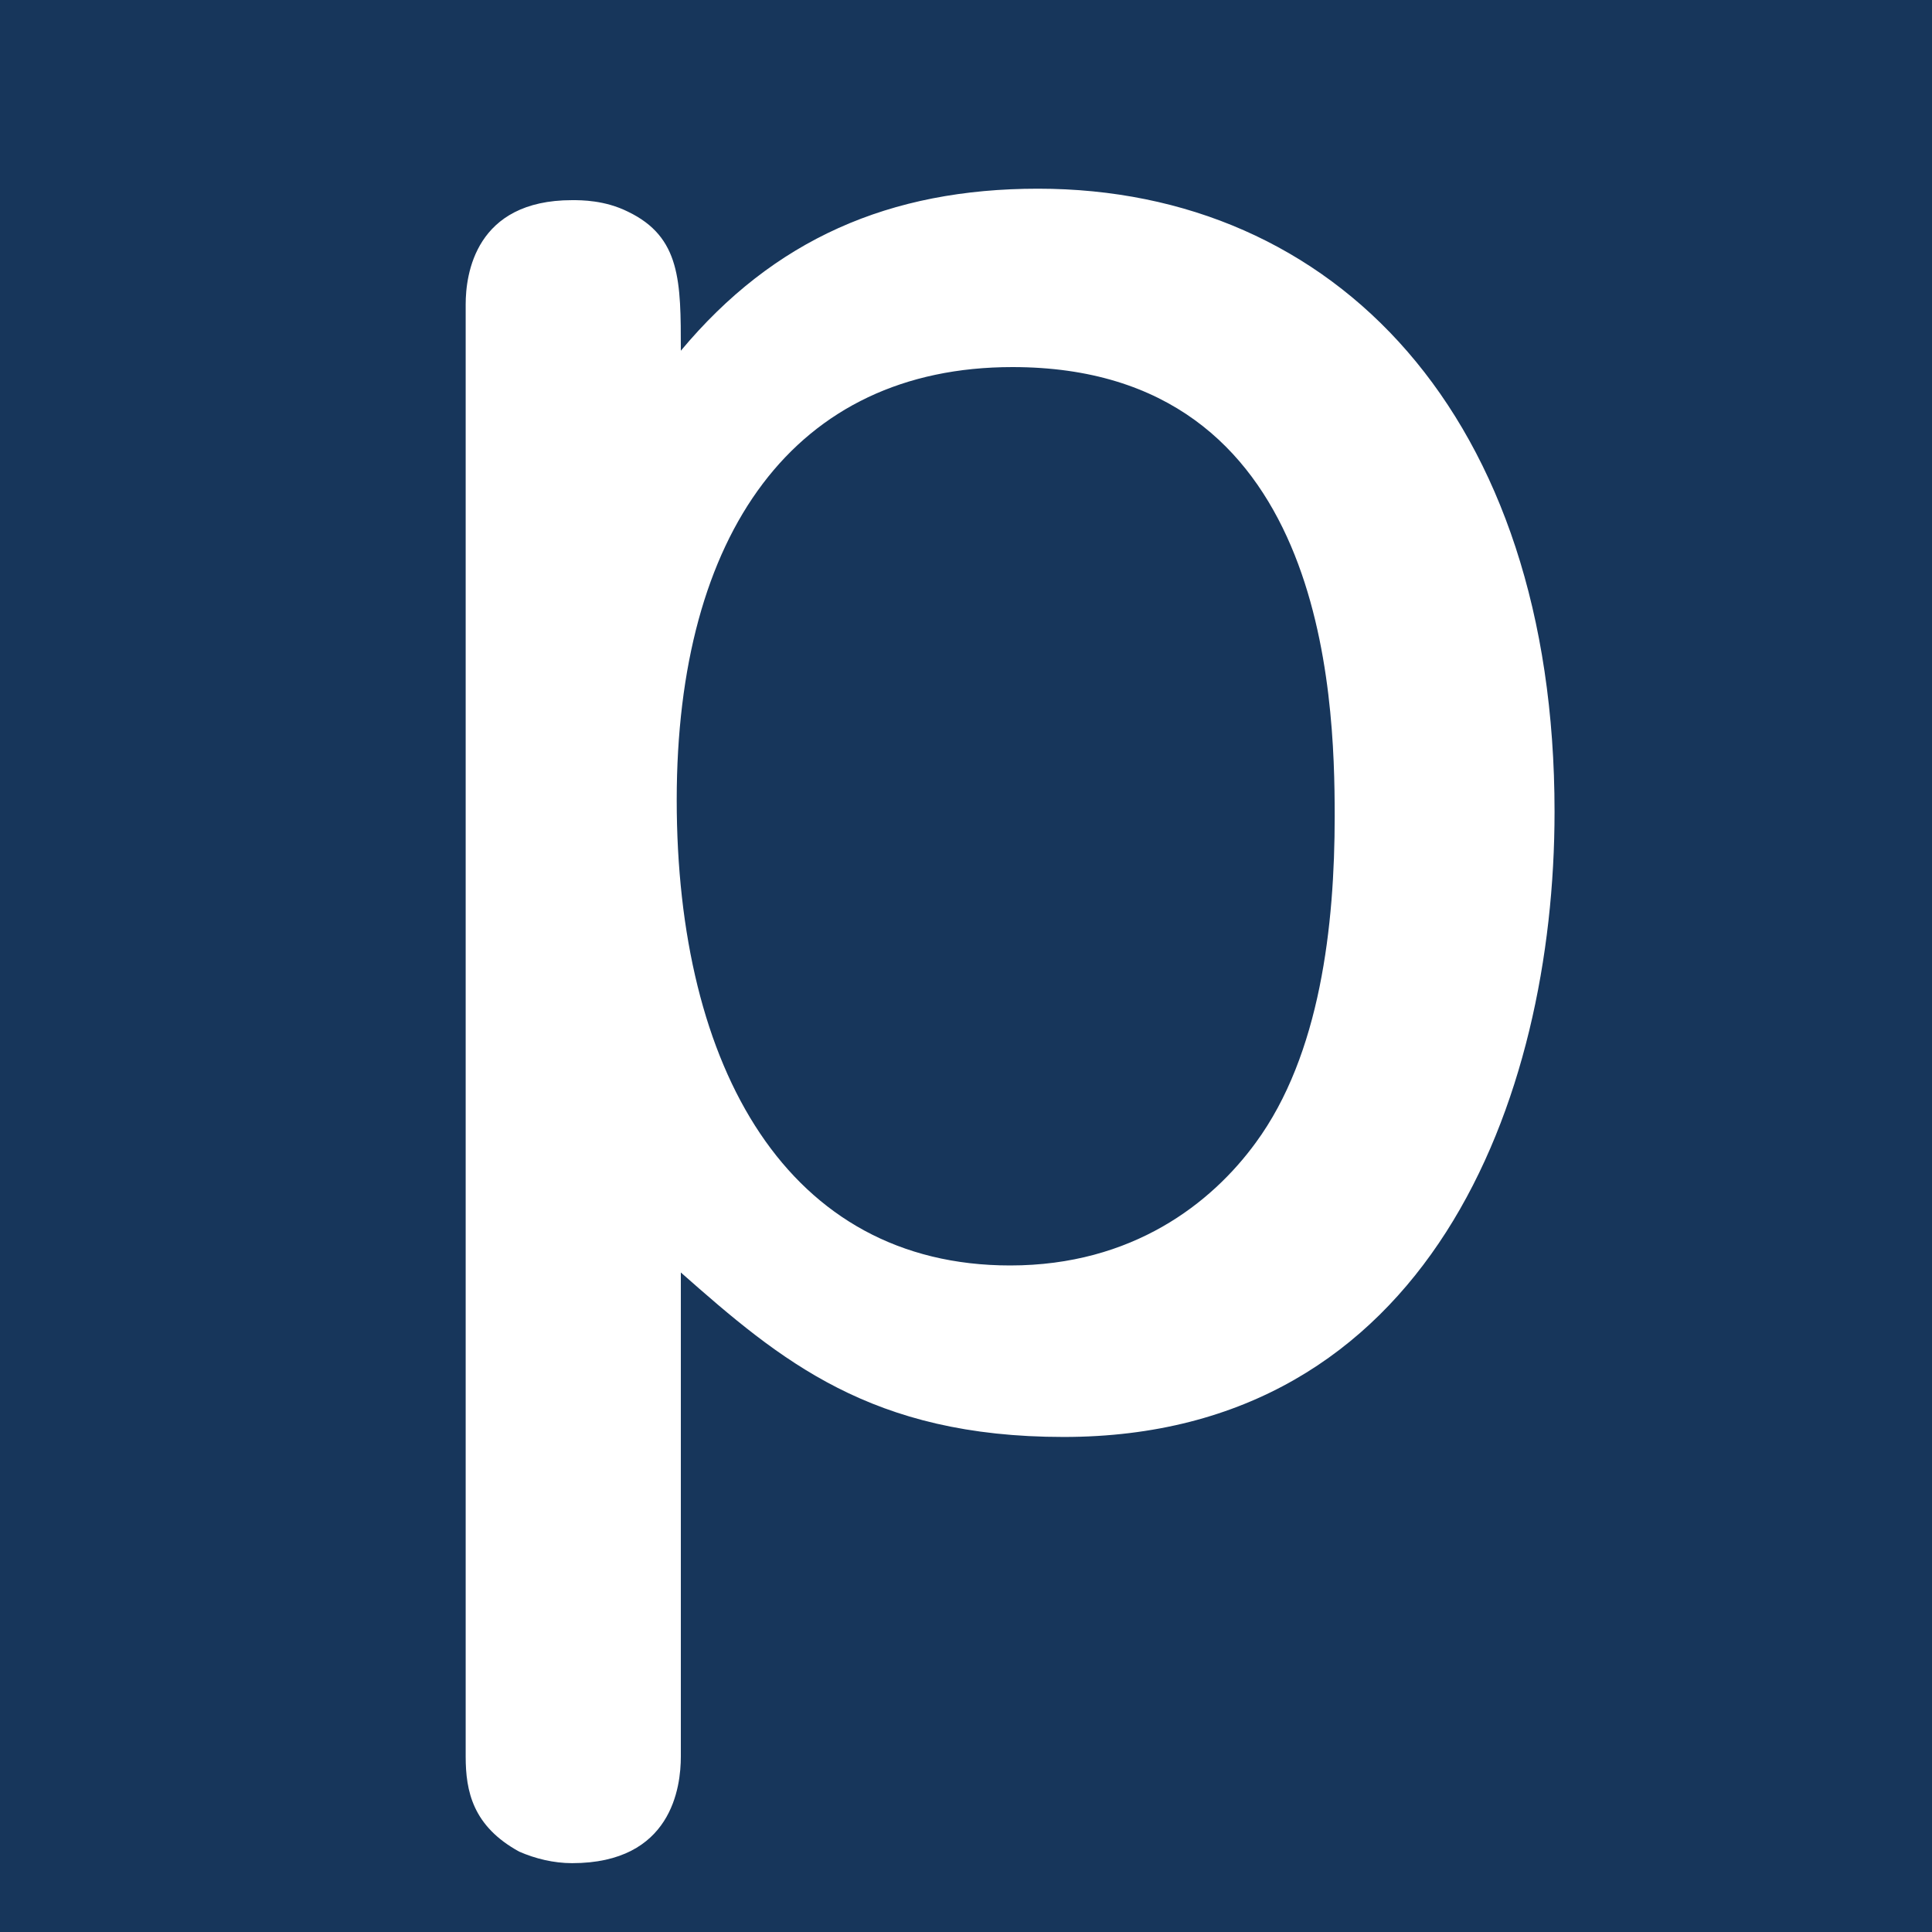<?xml version="1.0" encoding="utf-8"?>
<!-- Generator: Adobe Illustrator 18.1.1, SVG Export Plug-In . SVG Version: 6.00 Build 0)  -->
<svg version="1.1" id="_x35_4" xmlns="http://www.w3.org/2000/svg" xmlns:xlink="http://www.w3.org/1999/xlink" x="0px" y="0px"
	 width="30px" height="30px" viewBox="0 0 30 30" enable-background="new 0 0 30 30" xml:space="preserve">
<rect fill="#17365B" width="30" height="30"/>
<path fill="#FFFFFF" d="M7.231,4.726c0-0.465,0.148-1.618,1.652-1.618c0.148,0,0.508,0,0.868,0.179
	c0.821,0.395,0.821,1.082,0.821,2.159c1.44-1.726,3.24-2.516,5.547-2.516c4.605,0,8.02,3.522,8.02,9.675
	c0,4.459-1.948,9.708-7.623,9.708c-2.99,0-4.393-1.185-5.944-2.554v7.516c0,0.471-0.138,1.656-1.689,1.656
	c-0.286,0-0.572-0.07-0.821-0.179c-0.72-0.395-0.831-0.936-0.831-1.477V4.726 M15.722,5.7c-3.387,0-5.214,2.587-5.214,6.721
	c0,4.172,1.726,7.229,5.178,7.229c1.901,0,3.129-0.969,3.812-1.905c1.006-1.369,1.227-3.382,1.227-5.07
	C20.725,10.77,20.577,5.7,15.722,5.7z"/>
</svg>
